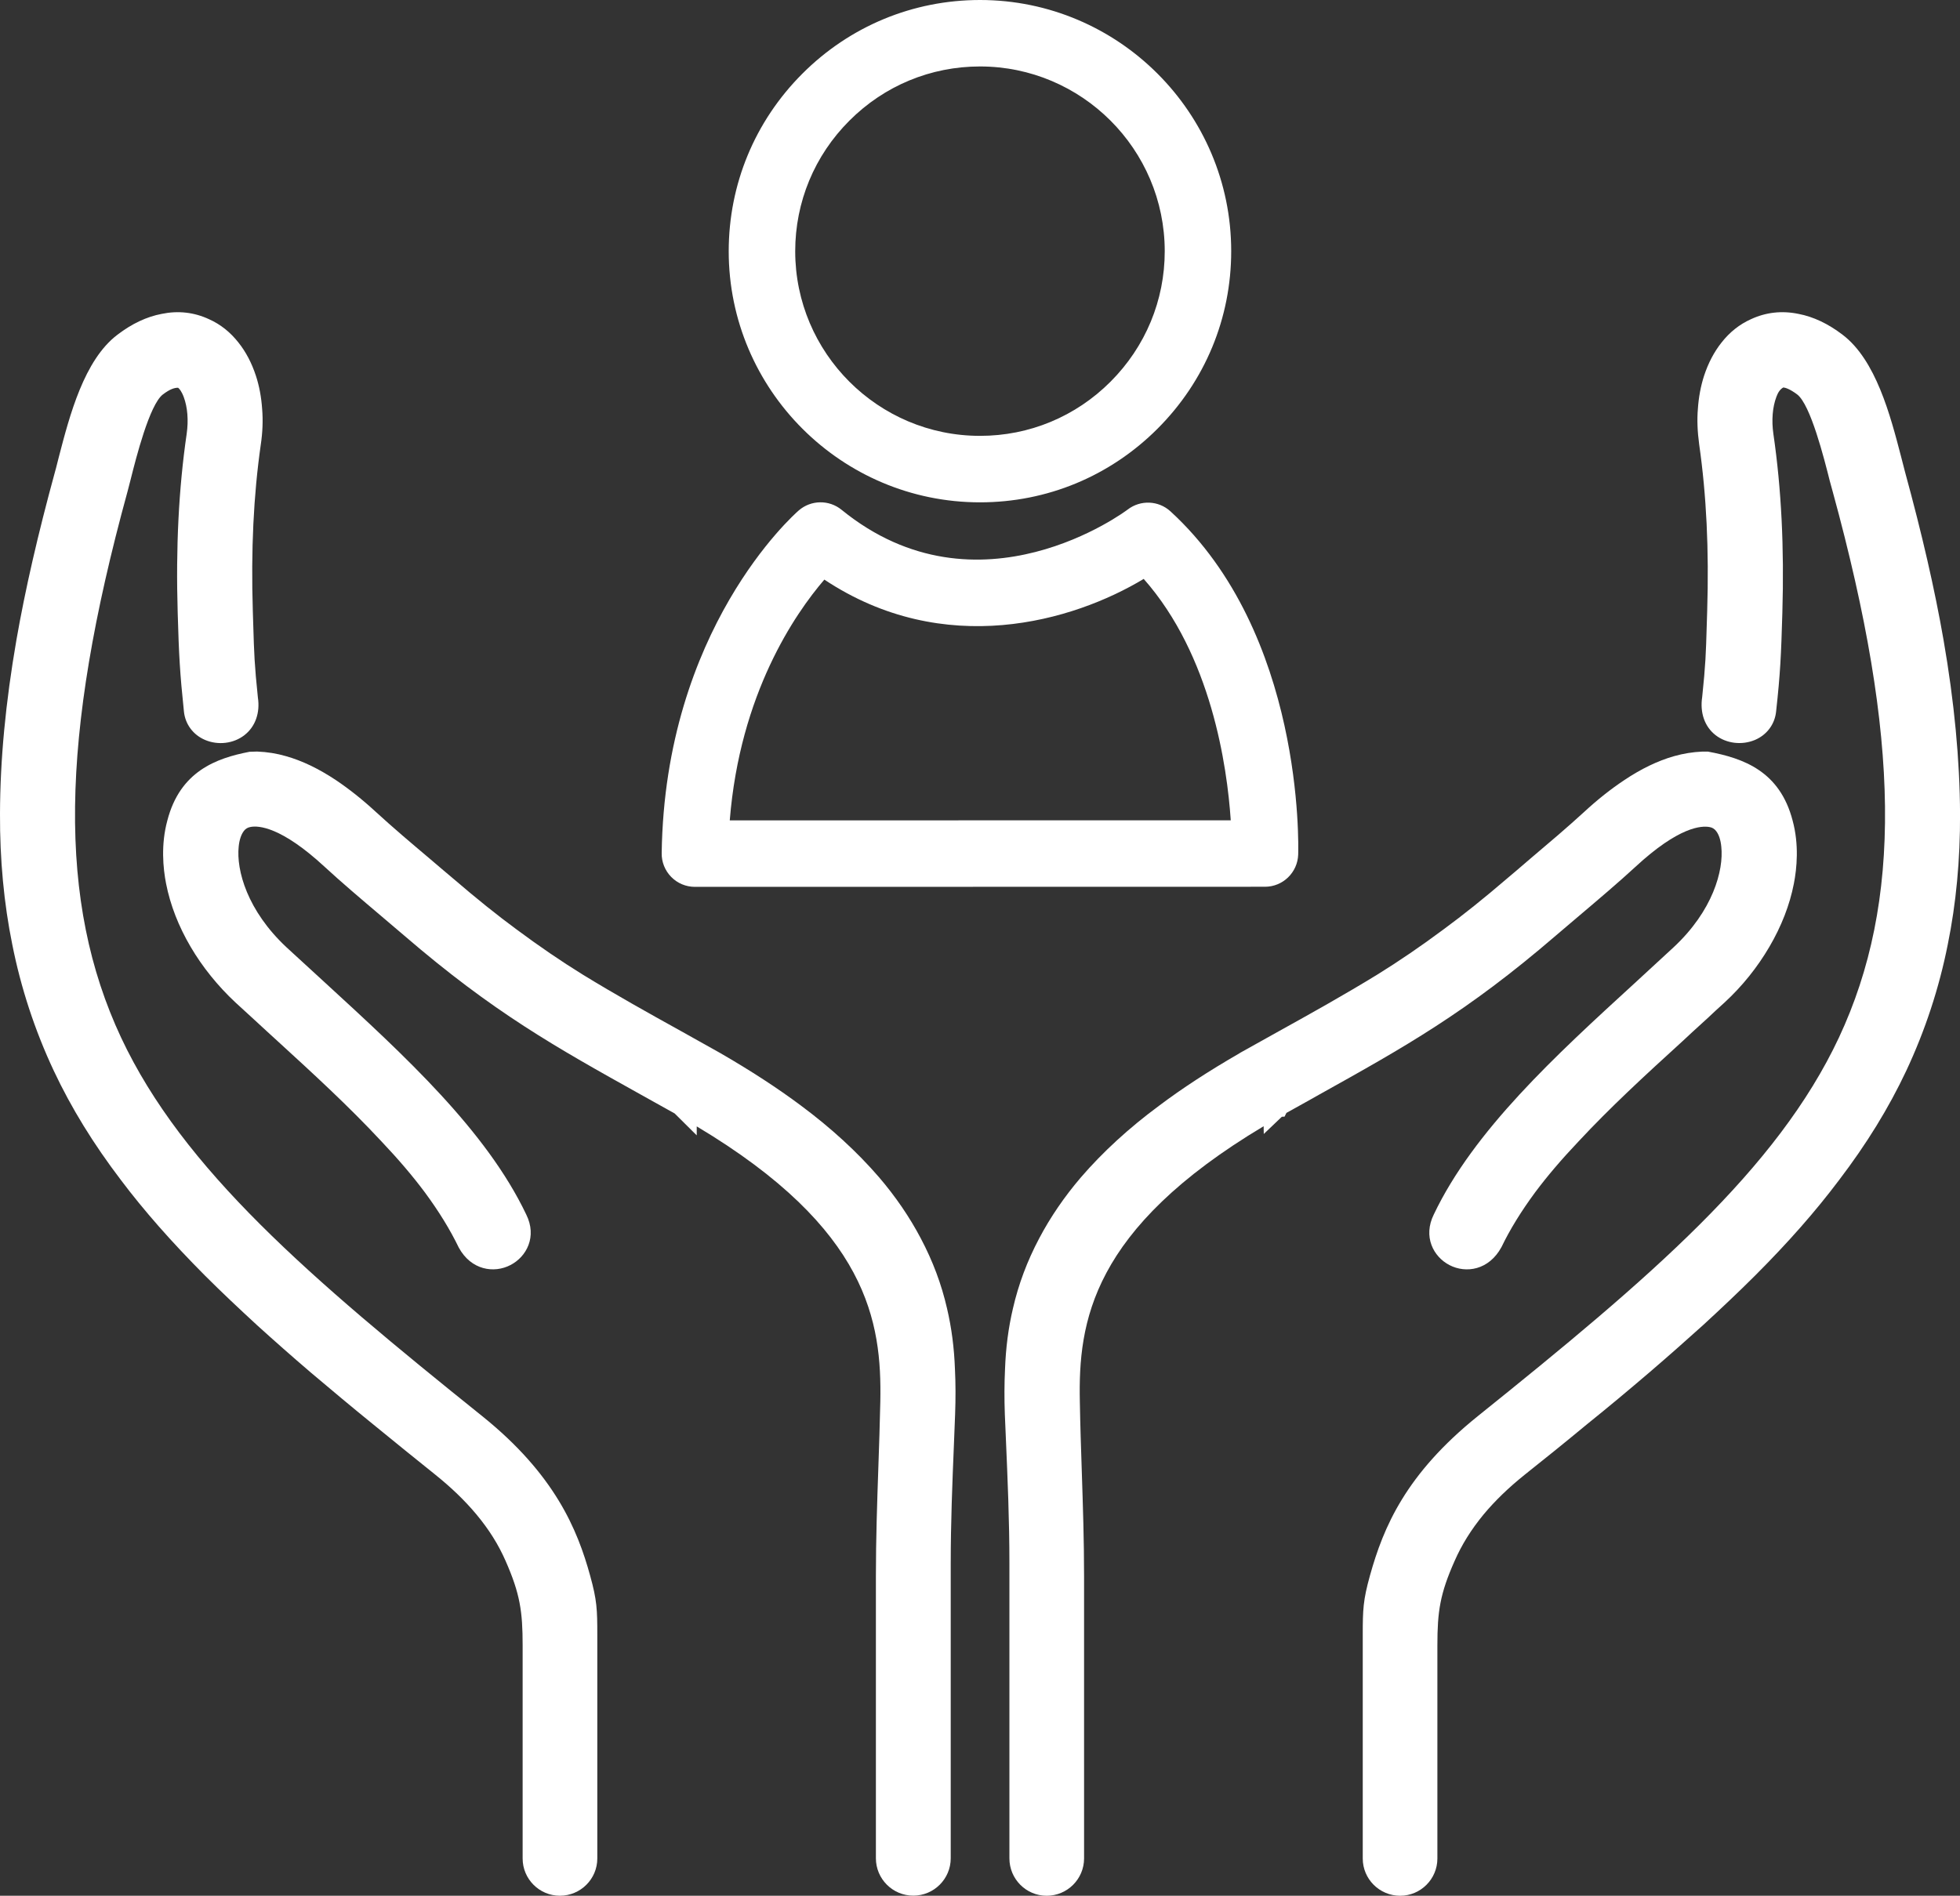 <?xml version="1.0" encoding="utf-8"?>
<!-- Generator: Adobe Illustrator 25.2.1, SVG Export Plug-In . SVG Version: 6.00 Build 0)  -->
<!DOCTYPE svg>
<svg version="1.2" baseProfile="tiny" id="Calque_1" xmlns:x="http://ns.adobe.com/Extensibility/1.0/" xmlns:i="http://ns.adobe.com/AdobeIllustrator/10.0/" xmlns:graph="http://ns.adobe.com/Graphs/1.0/"
	 xmlns="http://www.w3.org/2000/svg" xmlns:xlink="http://www.w3.org/1999/xlink" x="0px" y="0px" width="73.186px"
	 height="70.805px" viewBox="0 0 73.186 70.805" overflow="visible" xml:space="preserve">
<rect x="0" y="0" width="73.186" height="70.805" fill="#333333" stroke="none"/>
<g>
	<path fill="#FFFFFF" d="M36.592,18.762h0.003c2.502,0,4.855-0.977,6.628-2.751c1.774-1.774,2.751-4.13,2.75-6.632
		C45.972,4.207,41.762,0,36.592,0c-2.504,0.001-4.859,0.978-6.632,2.752c-1.774,1.775-2.75,4.13-2.75,6.634
		C27.212,14.556,31.421,18.762,36.592,18.762z M31.716,4.507c1.304-1.306,3.036-2.024,4.876-2.025c3.802,0,6.897,3.095,6.899,6.897
		c0.001,1.839-0.719,3.57-2.024,4.877c-1.304,1.305-3.034,2.023-4.872,2.023h-0.003c-3.802,0-6.898-3.093-6.899-6.895
		C29.693,7.545,30.411,5.812,31.716,4.507z"/>
	<path fill="#FFFFFF" d="M25.948,33.124l21.286-0.004c0.669,0,1.217-0.532,1.24-1.201c0.01-0.335,0.212-8.256-4.769-12.82
		c-0.445-0.408-1.118-0.435-1.596-0.069c-0.055,0.043-5.564,4.182-10.686,0.01c-0.467-0.381-1.142-0.37-1.598,0.025
		c-0.203,0.177-4.999,4.44-5.118,12.799c-0.006,0.332,0.123,0.652,0.356,0.889C25.297,32.992,25.615,33.124,25.948,33.124z
		 M30.781,21.648c4.478,2.973,9.283,1.563,11.925-0.026c2.525,2.858,3.114,6.996,3.25,9.016l-18.707,0.003
		C27.628,25.906,29.687,22.922,30.781,21.648z"/>
	<path fill="#FFFFFF" d="M35.362,48.87c-0.209-0.911-0.531-1.769-0.981-2.62c-0.416-0.791-0.94-1.559-1.561-2.284
		c-0.812-0.941-1.79-1.838-2.902-2.665c-0.879-0.657-1.876-1.307-3.031-1.974l-1.465-0.82c-1.238-0.686-2.45-1.363-3.659-2.104
		c-0.816-0.505-1.627-1.059-2.48-1.693c-0.717-0.527-1.484-1.143-2.349-1.886c-0.171-0.144-0.539-0.453-0.909-0.771
		c-0.674-0.569-1.349-1.139-1.996-1.733c-0.491-0.453-0.991-0.85-1.487-1.184c-0.651-0.431-1.262-0.724-1.865-0.894
		c-0.341-0.099-0.696-0.157-1.076-0.172l-0.285,0.009c-1.25,0.241-2.593,0.733-3.067,2.566c-0.245,0.898-0.161,1.78-0.047,2.361
		c0.156,0.794,0.464,1.588,0.917,2.359c0.436,0.744,1.012,1.46,1.672,2.076l0.678,0.621c0.177,0.165,0.354,0.33,0.534,0.492
		l0.369,0.337c1.296,1.186,2.636,2.412,3.872,3.74c0.639,0.675,1.168,1.297,1.616,1.898c0.529,0.717,0.94,1.386,1.269,2.064
		c0.46,0.851,1.321,0.975,1.933,0.655c0.603-0.312,0.997-1.062,0.588-1.886c-1.492-3.133-4.526-5.919-7.505-8.653l-1.443-1.324
		c-1.471-1.372-1.883-2.885-1.789-3.767c0.024-0.245,0.091-0.449,0.194-0.583c0.061-0.081,0.142-0.131,0.252-0.149
		c0.287-0.055,1.136-0.017,2.766,1.492c0.612,0.565,1.363,1.203,2.086,1.815c0.105,0.093,0.214,0.184,0.347,0.295l0.541,0.46
		c3.327,2.865,5.64,4.156,8.837,5.939c0.228,0.13,0.463,0.26,0.705,0.393l0.552,0.308l0.823,0.817v-0.335
		c6.418,3.836,6.912,7.309,6.855,10.276c-0.018,0.836-0.045,1.658-0.074,2.479c-0.045,1.307-0.091,2.658-0.091,4.035v10.546
		c0,0.771,0.627,1.396,1.397,1.396s1.397-0.626,1.397-1.396V58.394c0-1.522,0.058-2.949,0.12-4.461l0.044-1.12
		c0.021-0.579,0.02-1.142-0.006-1.666C35.629,50.34,35.532,49.595,35.362,48.87z"/>
	<path fill="#FFFFFF" d="M18.007,52.893C11.57,47.722,6.834,43.681,4.521,38.752c-2.367-5.059-2.295-11.158,0.243-20.401
		l0.119-0.461c0.191-0.761,0.699-2.781,1.201-3.159c0.272-0.205,0.432-0.249,0.566-0.249c0.043,0.034,0.127,0.123,0.209,0.342
		c0.144,0.383,0.184,0.874,0.111,1.381c-0.298,2.051-0.408,4.237-0.335,6.682c0.046,1.597,0.081,2.237,0.233,3.692
		c0.05,0.473,0.345,0.868,0.788,1.057c0.488,0.207,1.064,0.138,1.47-0.178c0.409-0.317,0.591-0.838,0.503-1.407
		c-0.128-1.227-0.141-1.653-0.172-2.683l-0.017-0.545c-0.071-2.281,0.026-4.317,0.298-6.221c0.067-0.444,0.085-0.902,0.051-1.315
		c-0.03-0.451-0.109-0.874-0.235-1.256c-0.154-0.472-0.373-0.889-0.648-1.234c-0.305-0.39-0.675-0.684-1.093-0.871
		c-0.562-0.264-1.164-0.33-1.774-0.203c-0.56,0.105-1.117,0.368-1.654,0.779c-1.246,0.943-1.785,3.018-2.186,4.557l-0.072,0.284
		c-0.026,0.103-0.048,0.194-0.072,0.273c-0.64,2.34-1.112,4.396-1.442,6.286C0.207,26.249,0.006,28.374,0,30.395
		c-0.007,1.709,0.147,3.352,0.458,4.88c0.322,1.624,0.843,3.21,1.548,4.713c0.656,1.395,1.479,2.733,2.513,4.091
		c0.857,1.139,1.881,2.303,3.133,3.562c0.625,0.625,1.276,1.236,1.943,1.851c0.643,0.583,1.312,1.174,2.011,1.772
		c0.774,0.655,1.542,1.297,2.314,1.924c0.867,0.711,1.594,1.296,2.333,1.89c0.606,0.487,1.11,0.974,1.538,1.487
		c0.465,0.558,0.82,1.124,1.087,1.733c0.541,1.229,0.637,1.893,0.637,3.149v7.967c0,0.767,0.624,1.391,1.391,1.391
		c0.771,0,1.397-0.624,1.397-1.391v-8.343c0-0.955-0.012-1.302-0.268-2.223C21.562,57.126,20.714,55.07,18.007,52.893z"/>
	<path fill="#FFFFFF" d="M58.622,34.495c0.135-0.113,0.245-0.206,0.345-0.293c0.731-0.619,1.483-1.257,2.095-1.822
		c1.629-1.508,2.473-1.548,2.776-1.489c0.1,0.017,0.181,0.066,0.247,0.155c0.098,0.127,0.165,0.33,0.188,0.579
		c0.095,0.881-0.316,2.395-1.786,3.76l-1.446,1.333c-2.953,2.704-6.007,5.501-7.502,8.639c-0.412,0.831-0.018,1.582,0.585,1.894
		c0.612,0.318,1.473,0.193,1.942-0.675c0.318-0.66,0.73-1.329,1.256-2.043c0.451-0.604,0.981-1.227,1.622-1.903
		c1.175-1.263,2.45-2.439,3.879-3.74l0.356-0.331c0.207-0.187,0.413-0.373,0.618-0.564c0.136-0.13,0.323-0.305,0.601-0.555
		c0.656-0.606,1.218-1.305,1.668-2.073c0.452-0.771,0.761-1.565,0.916-2.359c0.114-0.581,0.198-1.461-0.046-2.361
		c-0.476-1.833-1.817-2.326-3.162-2.575l-0.211,0c-0.352,0.015-0.706,0.072-1.053,0.17c-0.608,0.173-1.234,0.475-1.861,0.896
		c-0.496,0.329-0.999,0.727-1.492,1.183c-0.638,0.585-1.301,1.146-2.002,1.739c-0.361,0.314-0.728,0.622-0.902,0.769
		c-0.833,0.716-1.602,1.332-2.354,1.885c-0.847,0.63-1.657,1.183-2.476,1.69c-1.216,0.745-2.425,1.421-3.661,2.106l-1.464,0.817
		v0.003c-1.169,0.675-2.16,1.321-3.022,1.971c-1.114,0.823-2.094,1.721-2.912,2.669c-0.619,0.724-1.144,1.491-1.56,2.281
		c-0.452,0.855-0.773,1.714-0.981,2.619c-0.17,0.723-0.267,1.468-0.296,2.272c-0.025,0.528-0.028,1.09-0.007,1.674l0.036,0.843
		c0.069,1.604,0.135,3.12,0.135,4.736v11.015c0,0.771,0.624,1.396,1.391,1.396c0.771,0,1.397-0.626,1.397-1.396V58.862
		c0-1.329-0.043-2.614-0.085-3.903c-0.029-0.863-0.058-1.729-0.073-2.61c-0.062-2.968,0.425-6.439,6.863-10.285l0.005,0.29
		l0.675-0.644l0.101-0.004l0.07-0.14l0.339-0.188c0.302-0.168,0.594-0.329,0.87-0.487c3.202-1.785,5.515-3.075,8.843-5.941
		L58.622,34.495z"/>
	<path fill="#FFFFFF" d="M72.571,23.9c-0.328-1.886-0.8-3.942-1.438-6.275l-0.152-0.589c-0.395-1.516-0.935-3.591-2.179-4.533
		c-0.538-0.413-1.096-0.675-1.646-0.779c-0.619-0.129-1.22-0.061-1.776,0.198c-0.425,0.19-0.795,0.484-1.098,0.871
		c-0.276,0.348-0.495,0.764-0.651,1.238c-0.125,0.384-0.204,0.807-0.233,1.248c-0.033,0.394-0.017,0.836,0.049,1.319
		c0.272,1.902,0.37,3.938,0.299,6.225l-0.017,0.548c-0.03,1.029-0.043,1.454-0.169,2.657c-0.091,0.592,0.092,1.113,0.5,1.43
		c0.406,0.315,0.983,0.383,1.471,0.178c0.443-0.189,0.738-0.584,0.788-1.056c0.158-1.44,0.187-2.083,0.234-3.693
		c0.072-2.446-0.037-4.631-0.335-6.681c-0.073-0.508-0.033-0.999,0.113-1.386c0.058-0.157,0.133-0.28,0.259-0.349
		c0.076,0.009,0.242,0.056,0.514,0.259c0.501,0.377,1.01,2.398,1.221,3.237c0.041,0.154,0.076,0.288,0.108,0.394
		c2.53,9.234,2.6,15.333,0.233,20.391c-2.312,4.929-7.048,8.97-13.486,14.141c-2.685,2.161-3.521,4.139-4.026,5.954
		c-0.256,0.92-0.269,1.267-0.269,2.225v8.343c0,0.767,0.626,1.391,1.396,1.391c0.767,0,1.391-0.624,1.391-1.391v-7.967
		c0-1.257,0.097-1.921,0.644-3.149c0.265-0.604,0.619-1.172,1.08-1.733c0.431-0.517,0.935-1.003,1.537-1.486
		c0.714-0.568,1.456-1.164,2.33-1.888c0.782-0.629,1.551-1.271,2.32-1.929c0.696-0.597,1.366-1.188,2.012-1.772
		c0.664-0.612,1.315-1.224,1.94-1.849c1.229-1.229,2.254-2.394,3.131-3.56c1.037-1.361,1.86-2.7,2.516-4.094
		c0.705-1.505,1.226-3.09,1.547-4.709c0.312-1.53,0.466-3.173,0.459-4.883C73.179,28.397,72.973,26.212,72.571,23.9z"/>
</g>
</svg>
